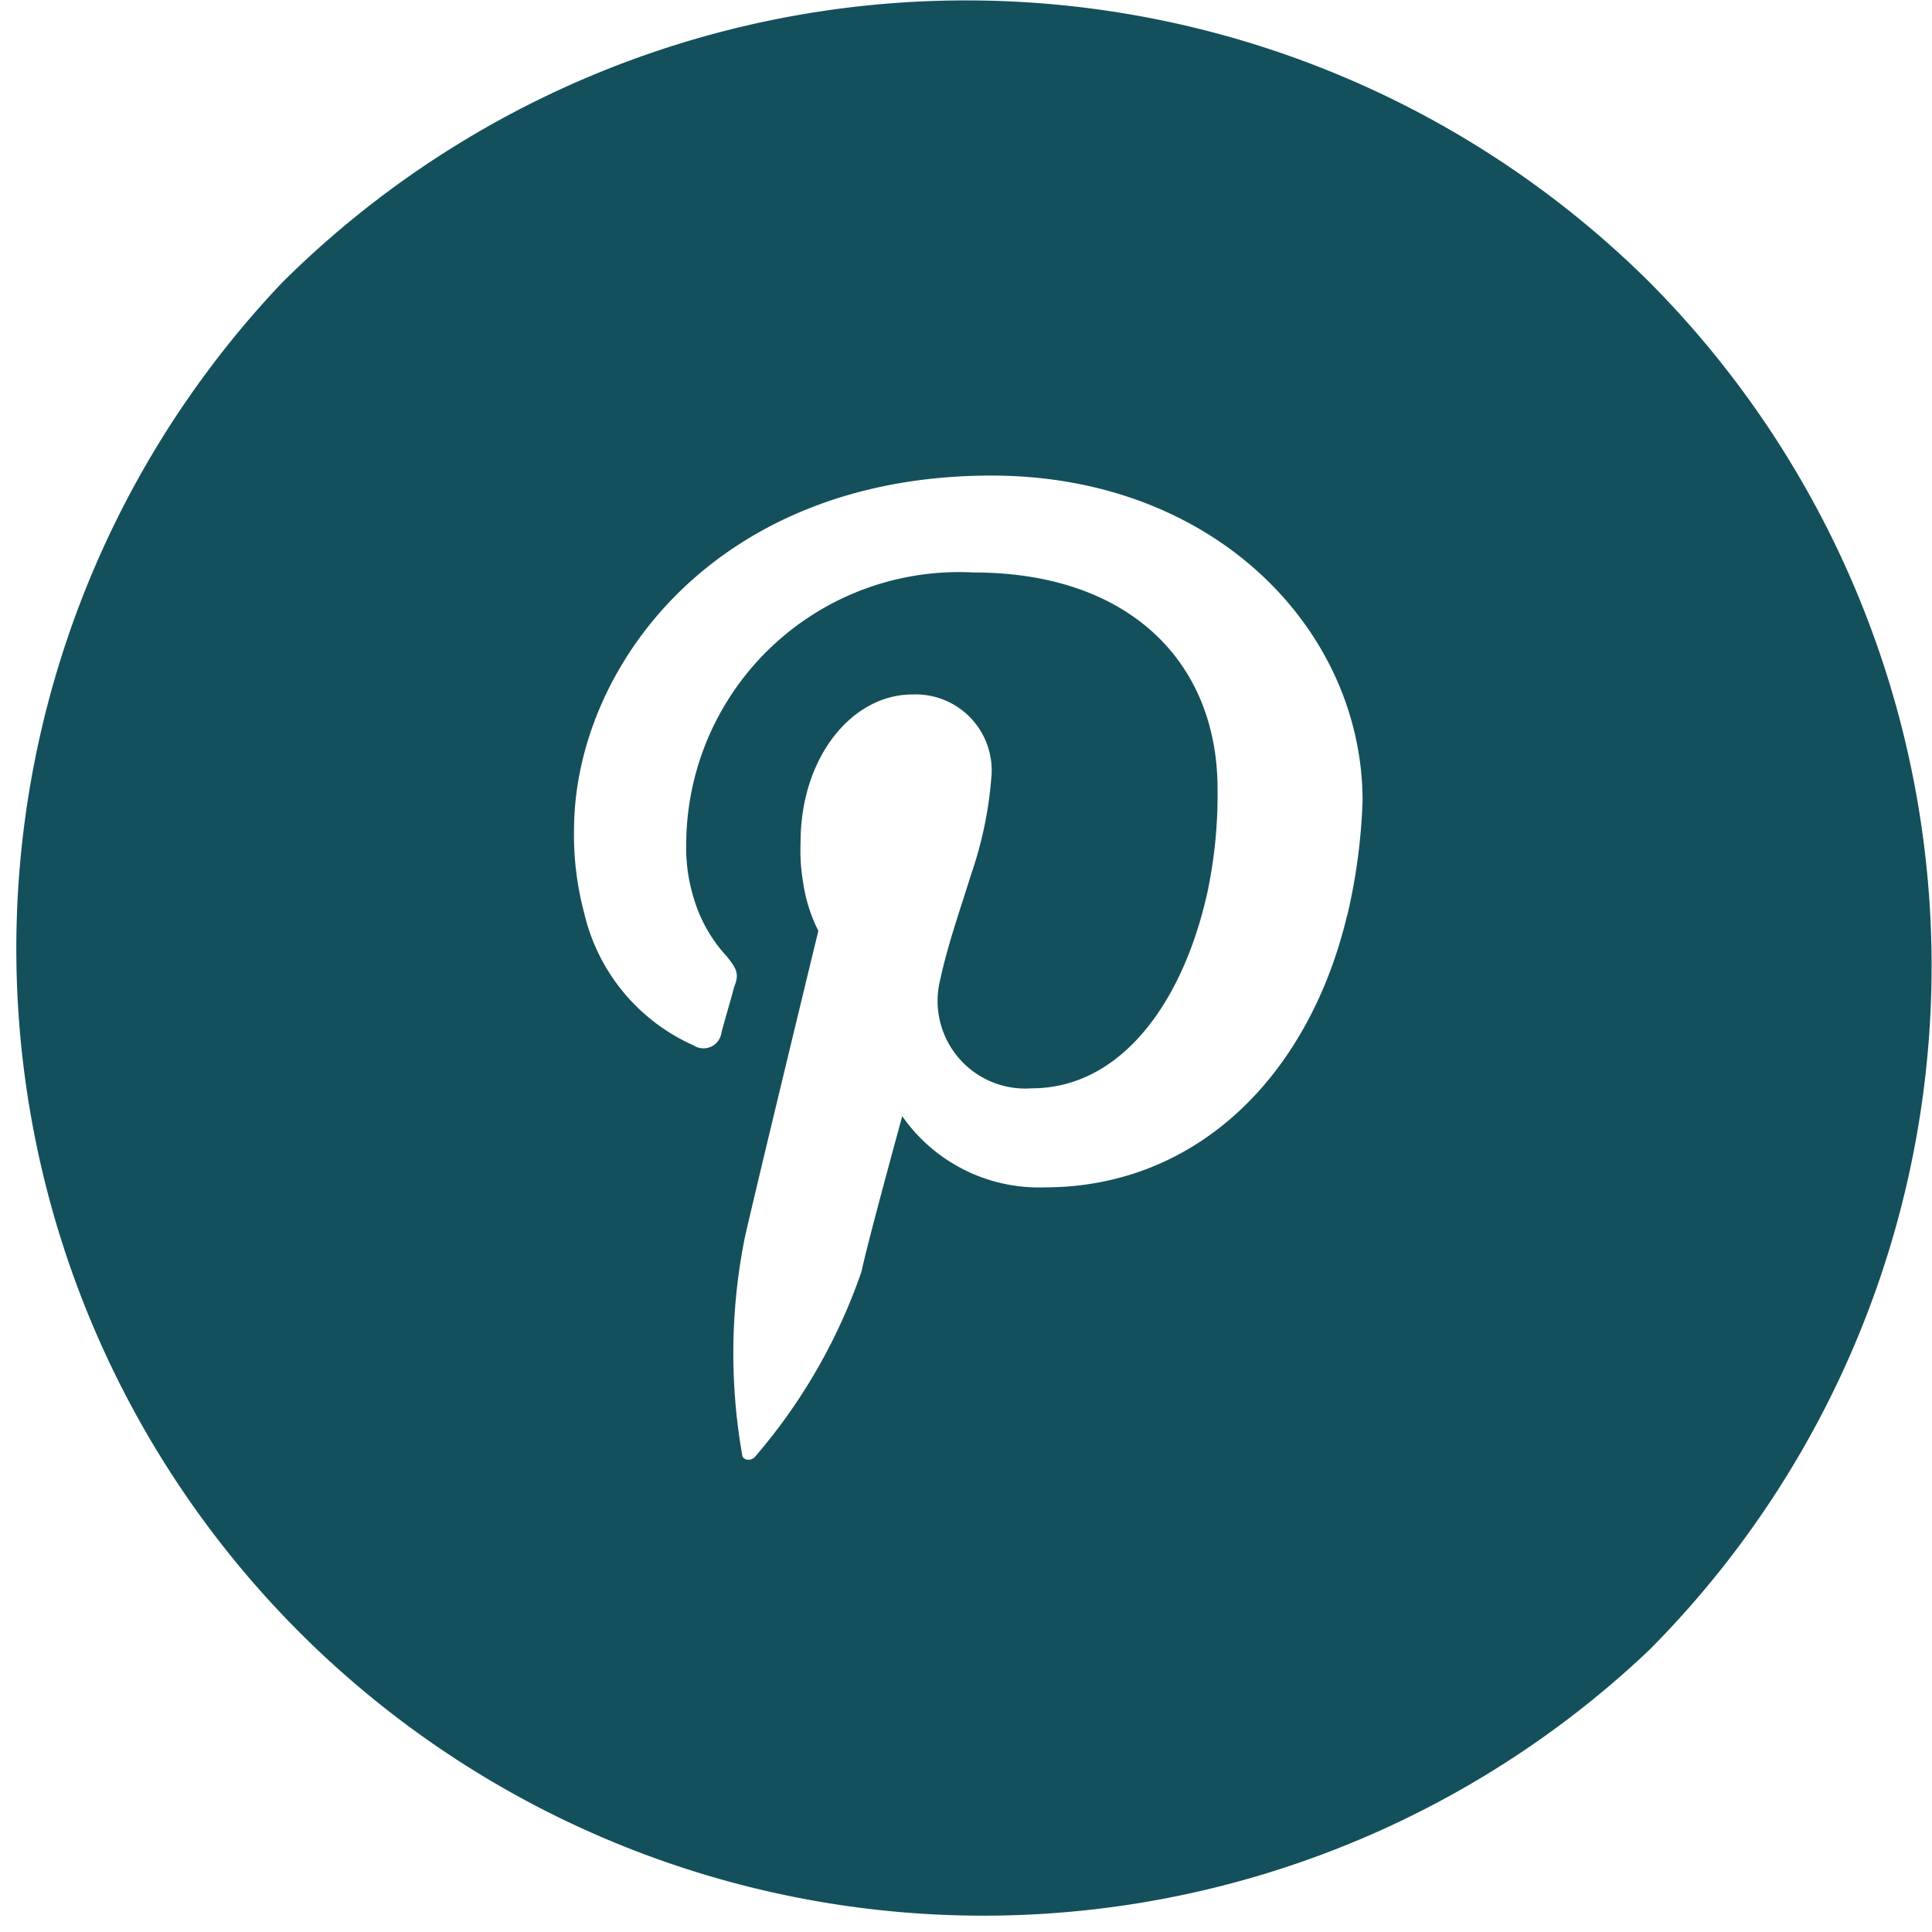<svg xmlns="http://www.w3.org/2000/svg" viewBox="0 0 26 26"><defs><style>.a{fill:#13505b;}</style></defs><path class="a" d="M22.2,3.8A13.05,13.05,0,0,0,3.8,3.8,13.015,13.015,0,0,0,22.2,22.2,13.05,13.05,0,0,0,22.2,3.8Zm-4.071,8.518c-.513,2.155-2.018,3.661-4.071,3.661a2.242,2.242,0,0,1-1.916-.958s-.479,1.745-.547,2.087a7.619,7.619,0,0,1-1.437,2.5c-.068.068-.171.034-.171-.034a7.915,7.915,0,0,1,.034-2.908c.137-.616.992-4.139.992-4.139a2.124,2.124,0,0,1-.205-.65,2.6,2.6,0,0,1-.034-.547c0-1.129.684-1.984,1.505-1.984a1.023,1.023,0,0,1,1.061,1.129,5.211,5.211,0,0,1-.274,1.3c-.137.445-.308.924-.411,1.4a1.18,1.18,0,0,0,1.232,1.471c1.163,0,2.018-1.095,2.361-2.634a6.3,6.3,0,0,0,.137-1.4c0-1.676-1.163-2.908-3.284-2.908a3.672,3.672,0,0,0-3.866,3.661,2.274,2.274,0,0,0,.1.718,1.971,1.971,0,0,0,.445.787c.137.171.171.239.1.411-.034.137-.137.479-.171.616a.244.244,0,0,1-.376.171,2.593,2.593,0,0,1-1.471-1.779,4.086,4.086,0,0,1-.137-1.129C7.732,9,9.613,6.4,13.342,6.4c3.011,0,4.995,2.087,4.995,4.379A7.922,7.922,0,0,1,18.132,12.316Z"/></svg>